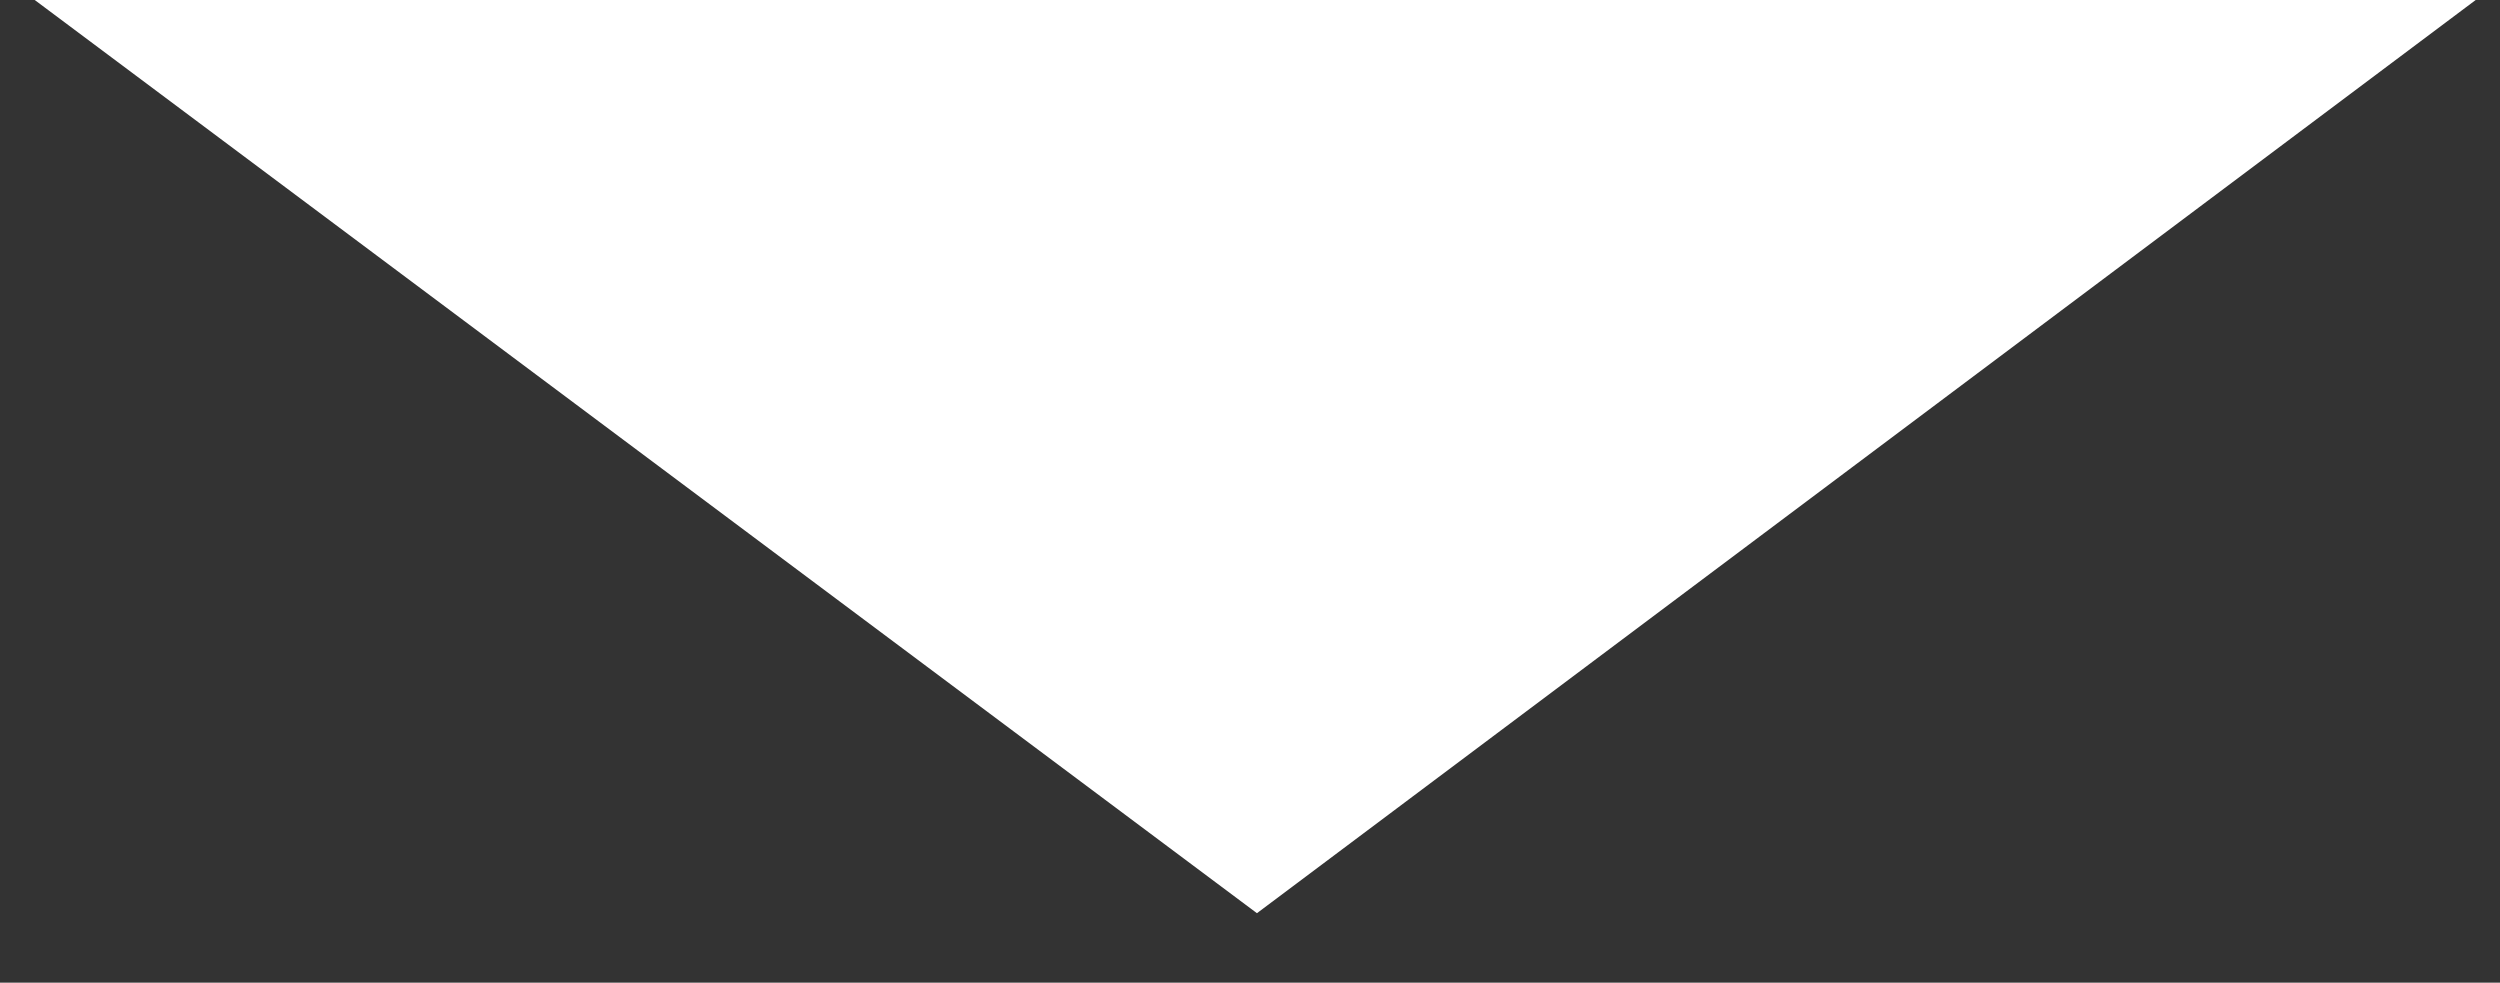 <?xml version="1.0" encoding="utf-8"?>
<!-- Generator: Adobe Illustrator 20.0.0, SVG Export Plug-In . SVG Version: 6.00 Build 0)  -->
<svg version="1.1" id="Layer_1" xmlns="http://www.w3.org/2000/svg" xmlns:xlink="http://www.w3.org/1999/xlink" x="0px" y="0px"
	 viewBox="0 0 72 28.3" style="enable-background:new 0 0 72 28.3;" xml:space="preserve">
<rect x="0" y="0" width="72" height="28.3" fill="#333333" stroke="none"/>
<style type="text/css">
	.st0{fill:#FFFFFF;stroke:#F15A2B;stroke-width:1.546;stroke-miterlimit:10;}
	.st1{fill:none;stroke:#F15A2B;stroke-width:1.546;stroke-miterlimit:10;}
	.st2{fill:#FFFFFF;}
	.st3{fill:#F15A2E;}
</style>
<g>
	<polygon class="st2" points="36.2,26.3 71.3,0 1,0 	"/>
</g>
</svg>
